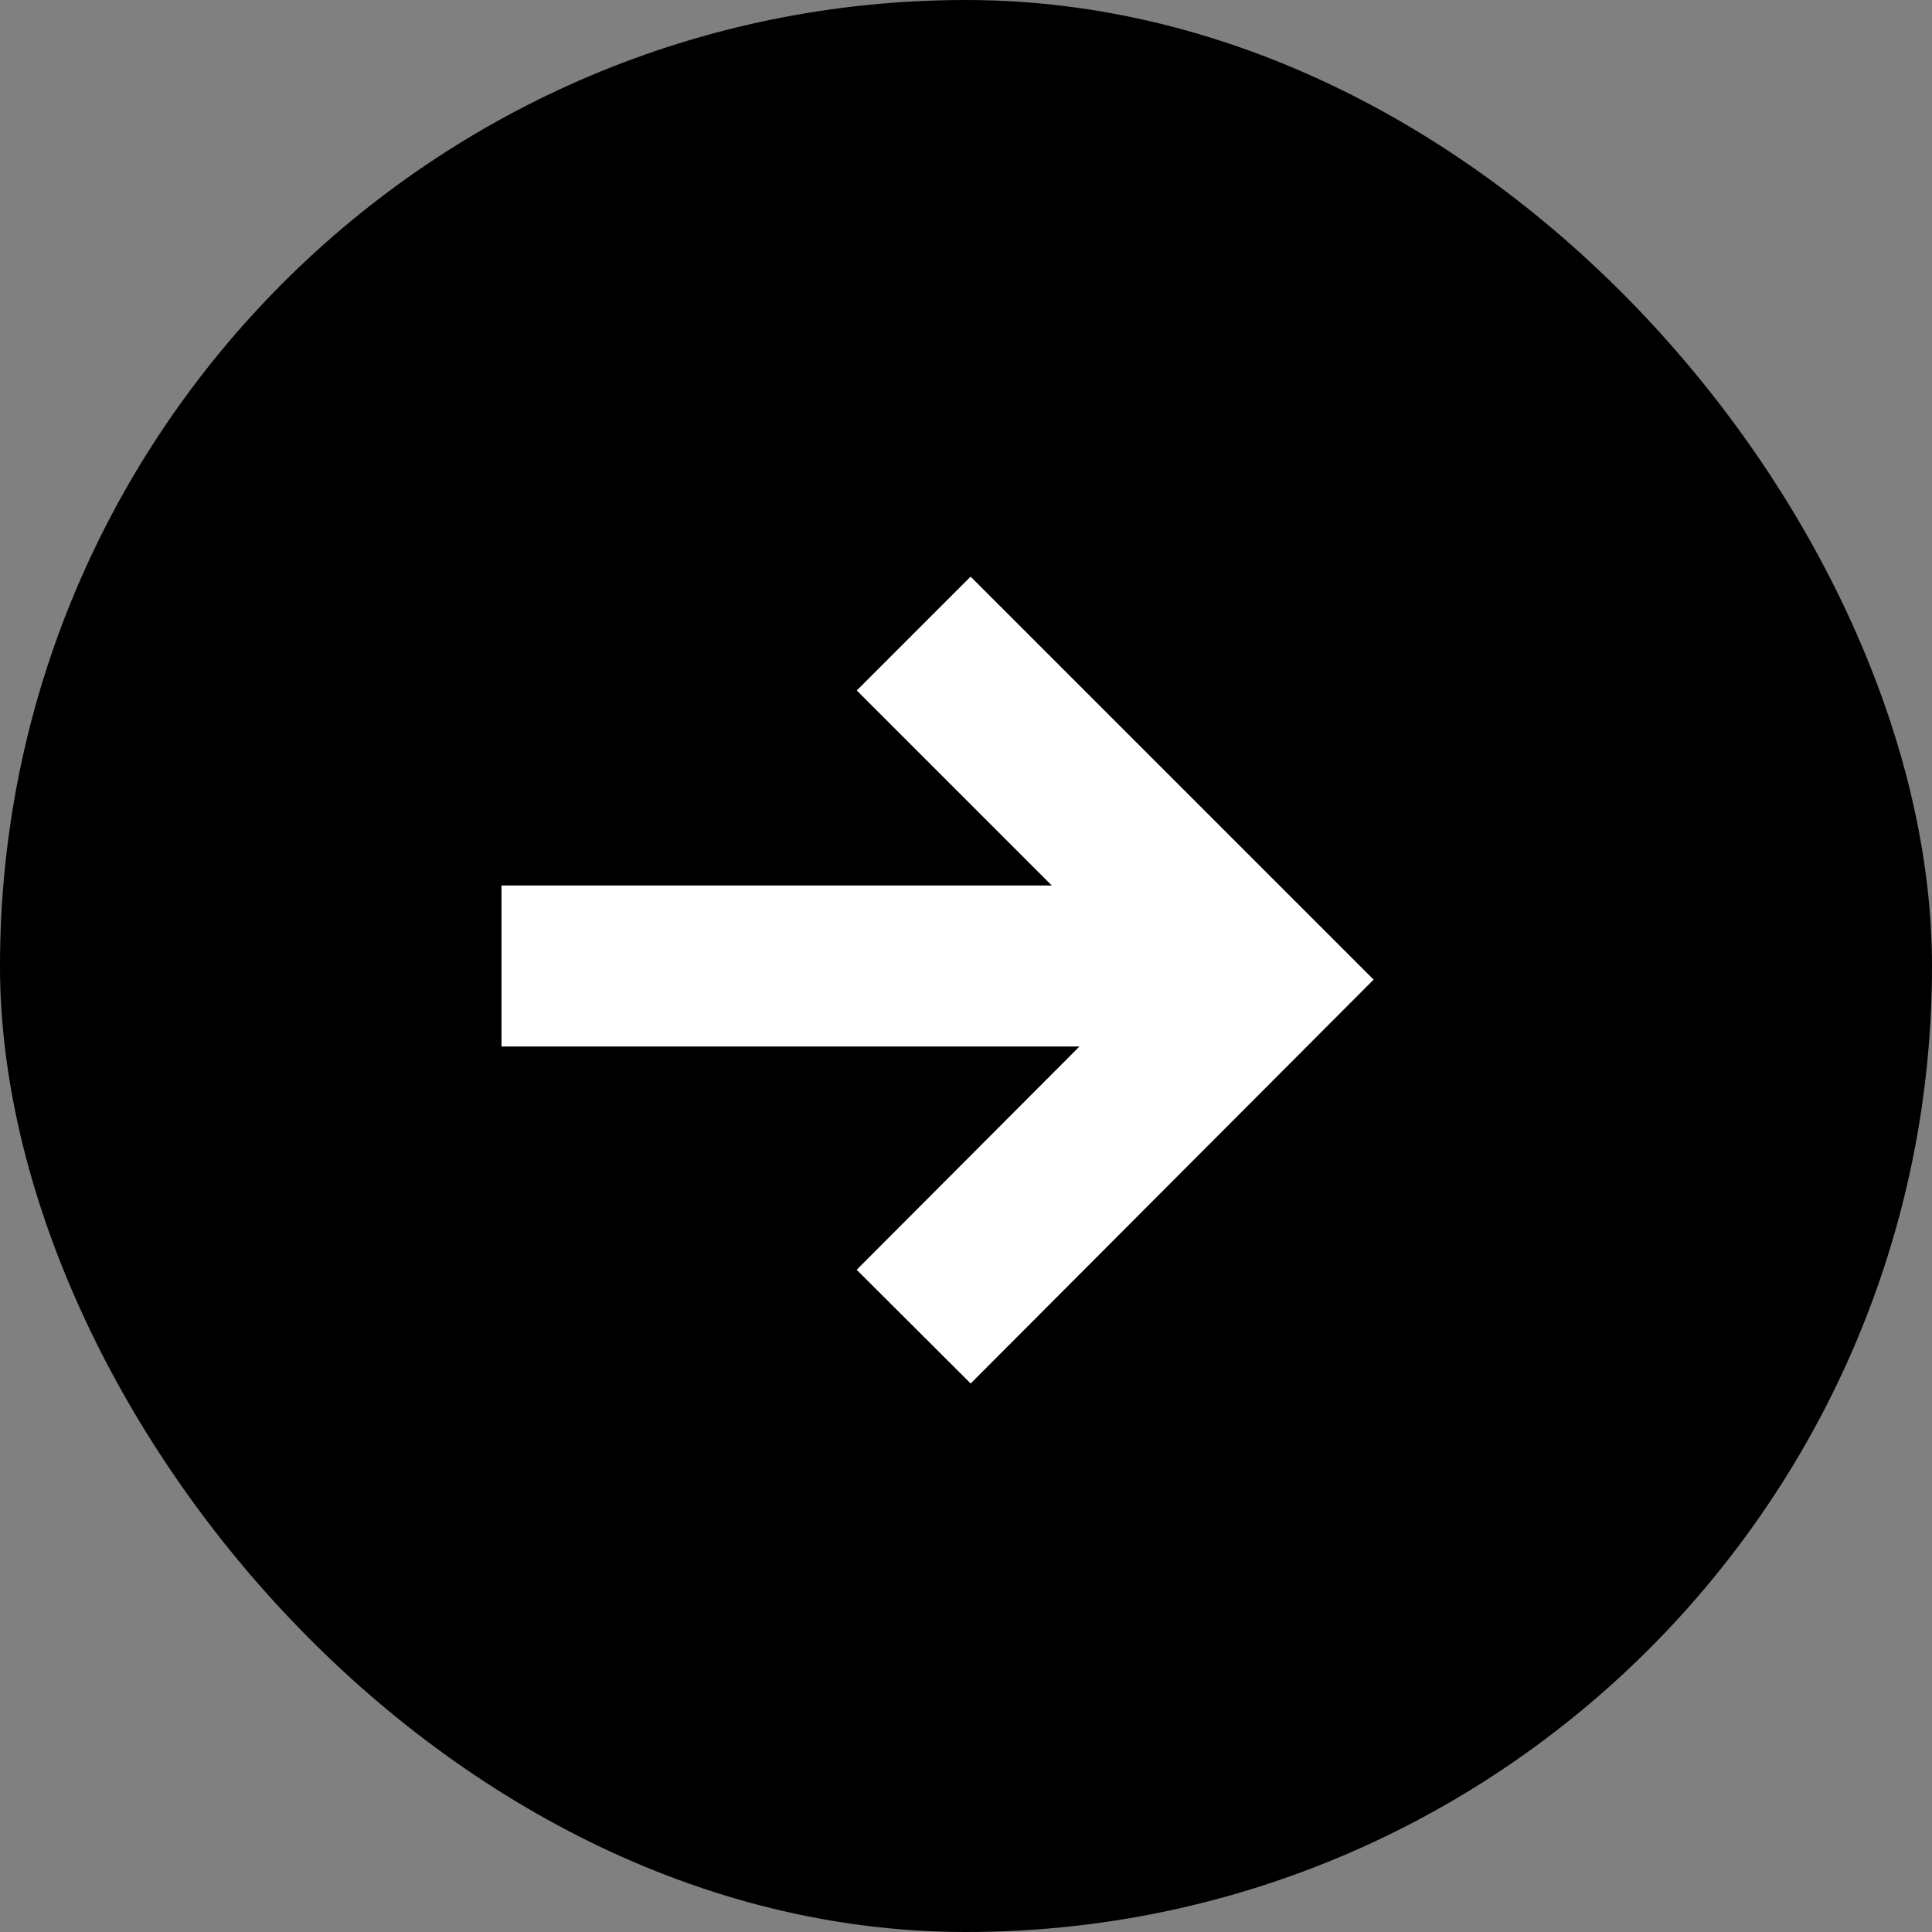 <svg xmlns="http://www.w3.org/2000/svg" viewBox="0 0 24 24"><rect x="0" y="0" width="24" height="24" fill="#808080" stroke="none"/><defs><style>.cls-1{fill:none;stroke:#fff;stroke-miterlimit:10;stroke-width:2px;}</style></defs><title>icon-arrowright</title><g id="圖層_2" data-name="圖層 2"><g id="Capa_1" data-name="Capa 1"><rect width="24" height="24" rx="12"/><line class="cls-1" x1="6.23" y1="12" x2="15.15" y2="12"/><polyline class="cls-1" points="11.35 7.87 15.65 12.17 11.35 16.48"/></g></g></svg>
